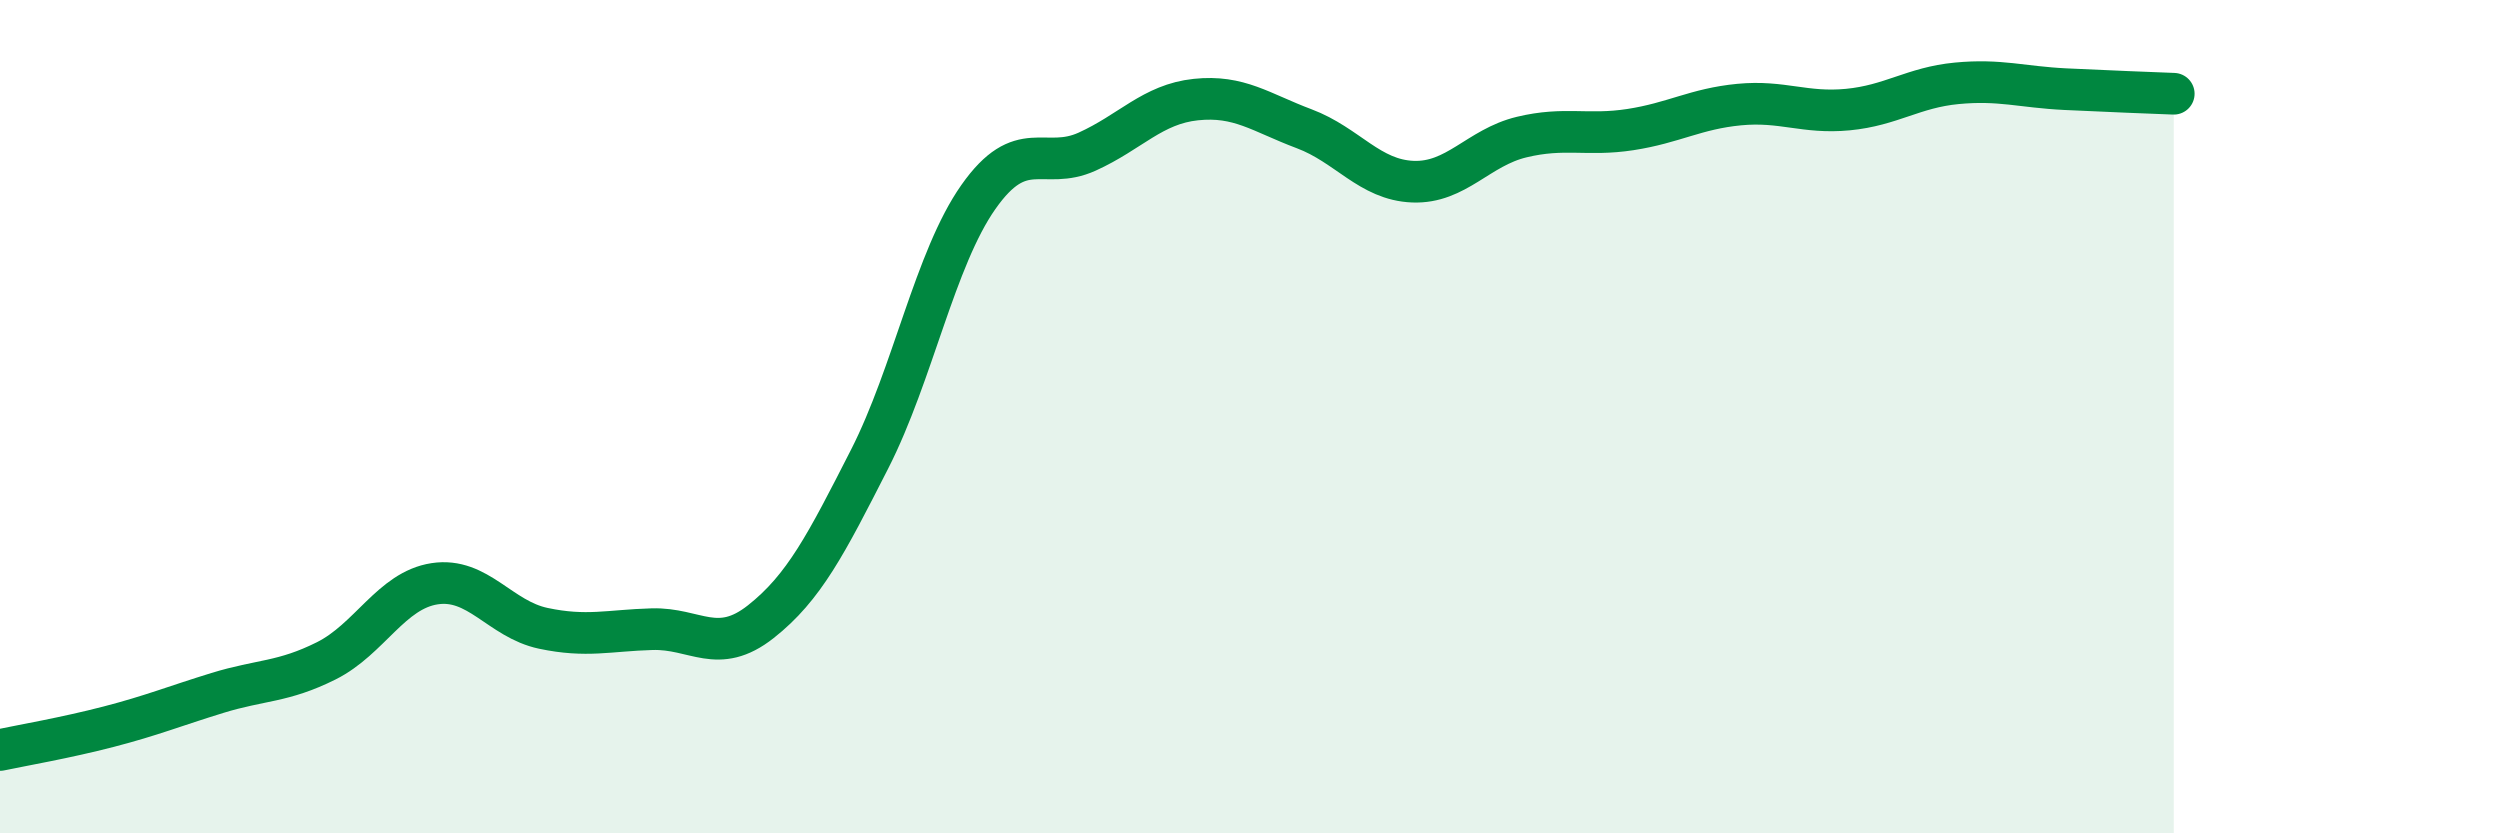
    <svg width="60" height="20" viewBox="0 0 60 20" xmlns="http://www.w3.org/2000/svg">
      <path
        d="M 0,18 C 0.52,17.89 1.57,17.71 2.61,17.44 C 3.65,17.17 4.18,16.95 5.22,16.63 C 6.26,16.31 6.79,16.38 7.83,15.86 C 8.87,15.34 9.39,14.17 10.43,14.01 C 11.47,13.85 12,14.86 13.04,15.08 C 14.08,15.3 14.61,15.13 15.65,15.1 C 16.69,15.07 17.22,15.74 18.26,14.92 C 19.3,14.1 19.83,13.06 20.87,11.02 C 21.91,8.98 22.44,6.21 23.48,4.73 C 24.52,3.25 25.05,4.11 26.09,3.64 C 27.13,3.17 27.66,2.5 28.7,2.39 C 29.74,2.28 30.26,2.7 31.3,3.09 C 32.34,3.48 32.87,4.32 33.91,4.36 C 34.95,4.4 35.48,3.54 36.52,3.29 C 37.56,3.04 38.09,3.27 39.13,3.11 C 40.17,2.95 40.7,2.61 41.74,2.51 C 42.78,2.41 43.31,2.73 44.35,2.63 C 45.39,2.53 45.92,2.1 46.96,2 C 48,1.9 48.53,2.09 49.57,2.14 C 50.61,2.19 51.65,2.23 52.17,2.25L52.17 20L0 20Z"
        fill="#008740"
        opacity="0.1"
        stroke-linecap="round"
        stroke-linejoin="round"
      />
      <path
        d="M 0,18 C 0.52,17.89 1.57,17.71 2.61,17.44 C 3.65,17.17 4.18,16.95 5.22,16.63 C 6.26,16.31 6.79,16.38 7.83,15.86 C 8.87,15.34 9.39,14.17 10.43,14.01 C 11.47,13.85 12,14.86 13.04,15.08 C 14.08,15.3 14.61,15.13 15.65,15.1 C 16.69,15.07 17.22,15.74 18.26,14.92 C 19.3,14.1 19.83,13.06 20.87,11.02 C 21.91,8.98 22.44,6.21 23.48,4.73 C 24.52,3.25 25.05,4.11 26.09,3.64 C 27.13,3.17 27.66,2.5 28.7,2.39 C 29.74,2.28 30.26,2.7 31.3,3.09 C 32.34,3.48 32.87,4.32 33.91,4.36 C 34.95,4.4 35.48,3.54 36.52,3.29 C 37.56,3.04 38.09,3.27 39.13,3.11 C 40.17,2.95 40.7,2.61 41.74,2.51 C 42.78,2.41 43.31,2.73 44.35,2.63 C 45.39,2.53 45.92,2.1 46.96,2 C 48,1.9 48.53,2.09 49.57,2.14 C 50.61,2.19 51.65,2.23 52.17,2.25"
        stroke="#008740"
        stroke-width="1"
        fill="none"
        stroke-linecap="round"
        stroke-linejoin="round"
      />
    </svg>
  
